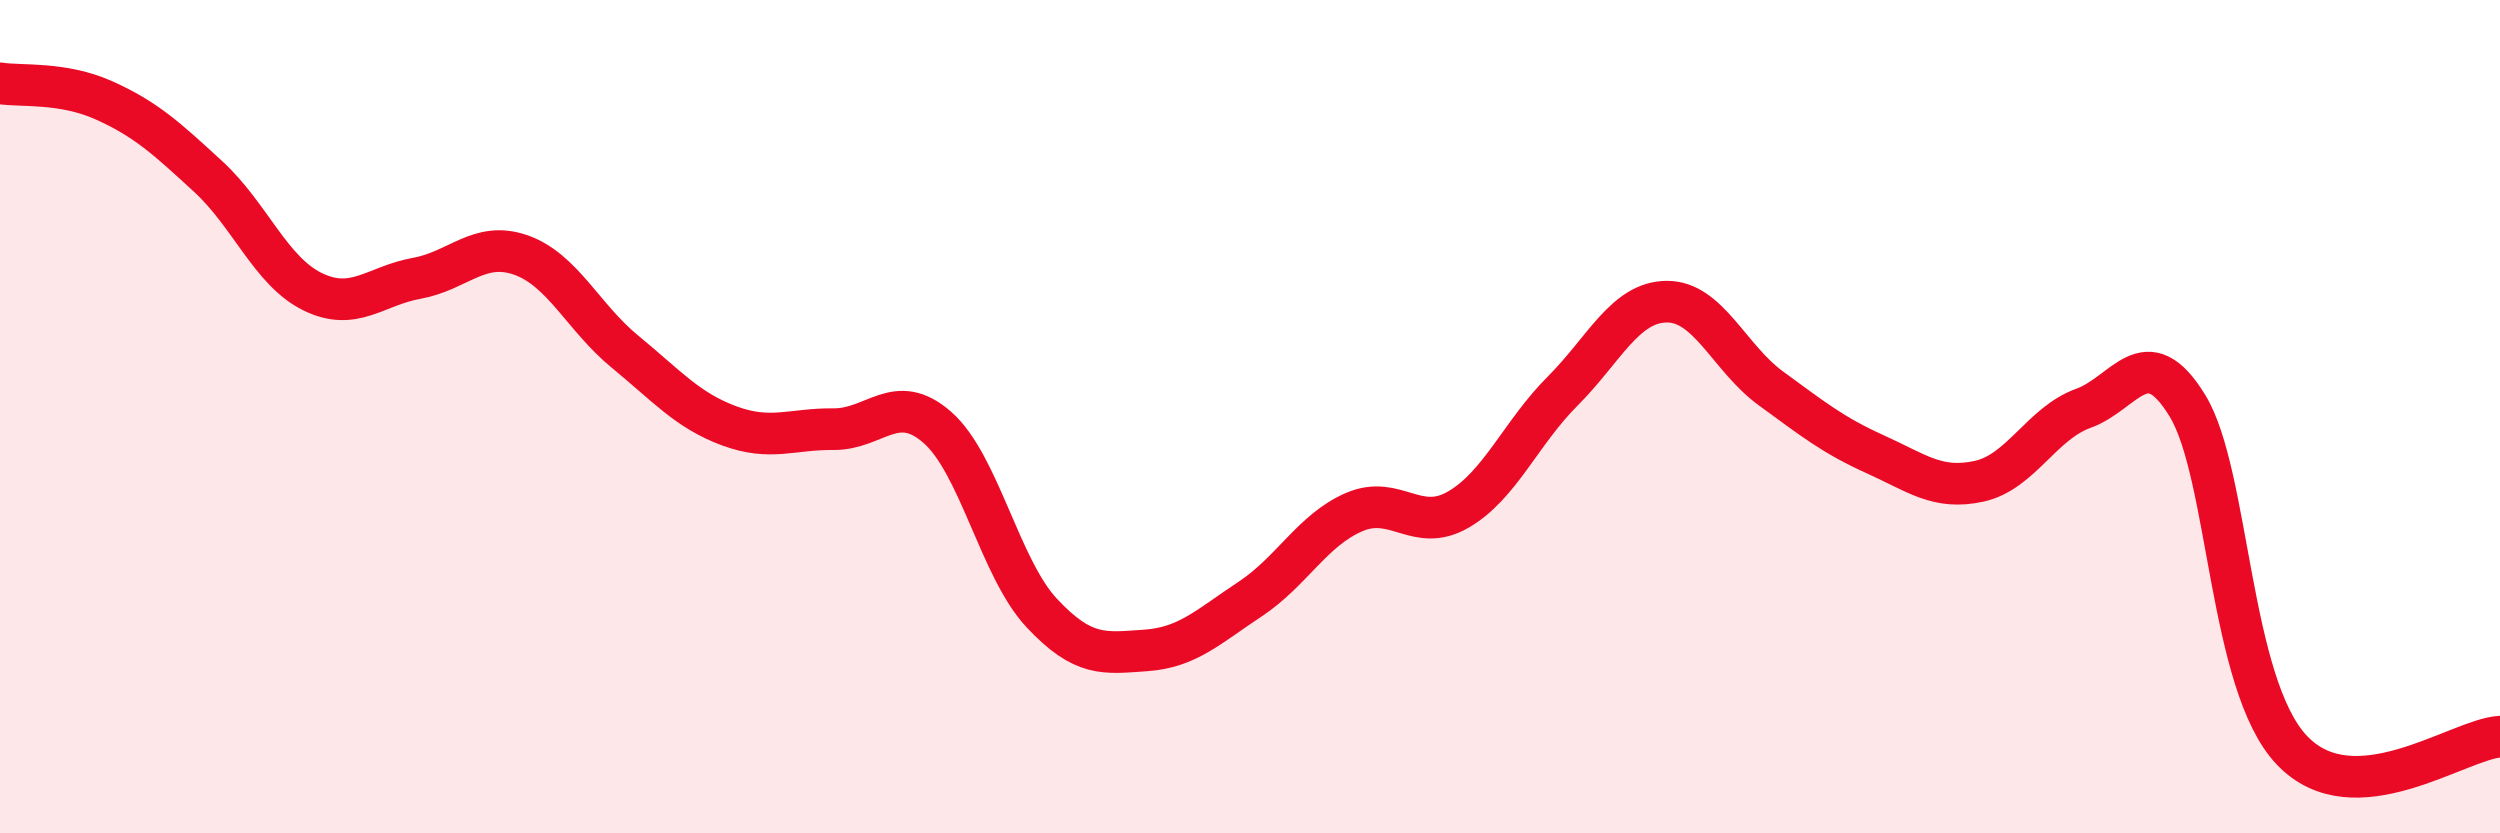 
    <svg width="60" height="20" viewBox="0 0 60 20" xmlns="http://www.w3.org/2000/svg">
      <path
        d="M 0,2 C 0.5,2.08 1.5,1.96 2.5,2.41 C 3.5,2.86 4,3.32 5,4.24 C 6,5.16 6.5,6.51 7.5,7 C 8.5,7.49 9,6.86 10,6.68 C 11,6.5 11.5,5.77 12.5,6.12 C 13.5,6.47 14,7.62 15,8.44 C 16,9.26 16.5,9.85 17.5,10.22 C 18.5,10.59 19,10.29 20,10.3 C 21,10.31 21.5,9.38 22.5,10.26 C 23.5,11.14 24,13.64 25,14.71 C 26,15.78 26.5,15.68 27.5,15.61 C 28.5,15.54 29,15.04 30,14.38 C 31,13.72 31.5,12.72 32.5,12.29 C 33.5,11.86 34,12.81 35,12.23 C 36,11.65 36.5,10.39 37.5,9.39 C 38.5,8.39 39,7.25 40,7.24 C 41,7.23 41.5,8.59 42.5,9.32 C 43.5,10.05 44,10.45 45,10.9 C 46,11.35 46.5,11.77 47.5,11.55 C 48.5,11.33 49,10.16 50,9.8 C 51,9.44 51.5,8.1 52.5,9.74 C 53.5,11.38 53.5,16.41 55,18 C 56.5,19.59 59,17.74 60,17.68L60 20L0 20Z"
        fill="#EB0A25"
        opacity="0.1"
        stroke-linecap="round"
        stroke-linejoin="round"
      />
      <path
        d="M 0,2 C 0.5,2.08 1.5,1.96 2.5,2.41 C 3.5,2.86 4,3.32 5,4.24 C 6,5.16 6.5,6.51 7.5,7 C 8.5,7.49 9,6.86 10,6.68 C 11,6.5 11.5,5.77 12.5,6.12 C 13.5,6.47 14,7.62 15,8.44 C 16,9.26 16.5,9.85 17.5,10.22 C 18.5,10.59 19,10.29 20,10.3 C 21,10.31 21.5,9.38 22.5,10.26 C 23.5,11.14 24,13.64 25,14.71 C 26,15.78 26.5,15.68 27.5,15.61 C 28.5,15.54 29,15.04 30,14.38 C 31,13.72 31.5,12.72 32.5,12.29 C 33.5,11.86 34,12.81 35,12.23 C 36,11.65 36.5,10.39 37.5,9.39 C 38.5,8.39 39,7.25 40,7.24 C 41,7.23 41.5,8.59 42.5,9.32 C 43.5,10.05 44,10.45 45,10.9 C 46,11.35 46.5,11.77 47.5,11.55 C 48.5,11.33 49,10.16 50,9.8 C 51,9.44 51.5,8.1 52.5,9.74 C 53.5,11.38 53.5,16.41 55,18 C 56.5,19.59 59,17.74 60,17.68"
        stroke="#EB0A25"
        stroke-width="1"
        fill="none"
        stroke-linecap="round"
        stroke-linejoin="round"
      />
    </svg>
  